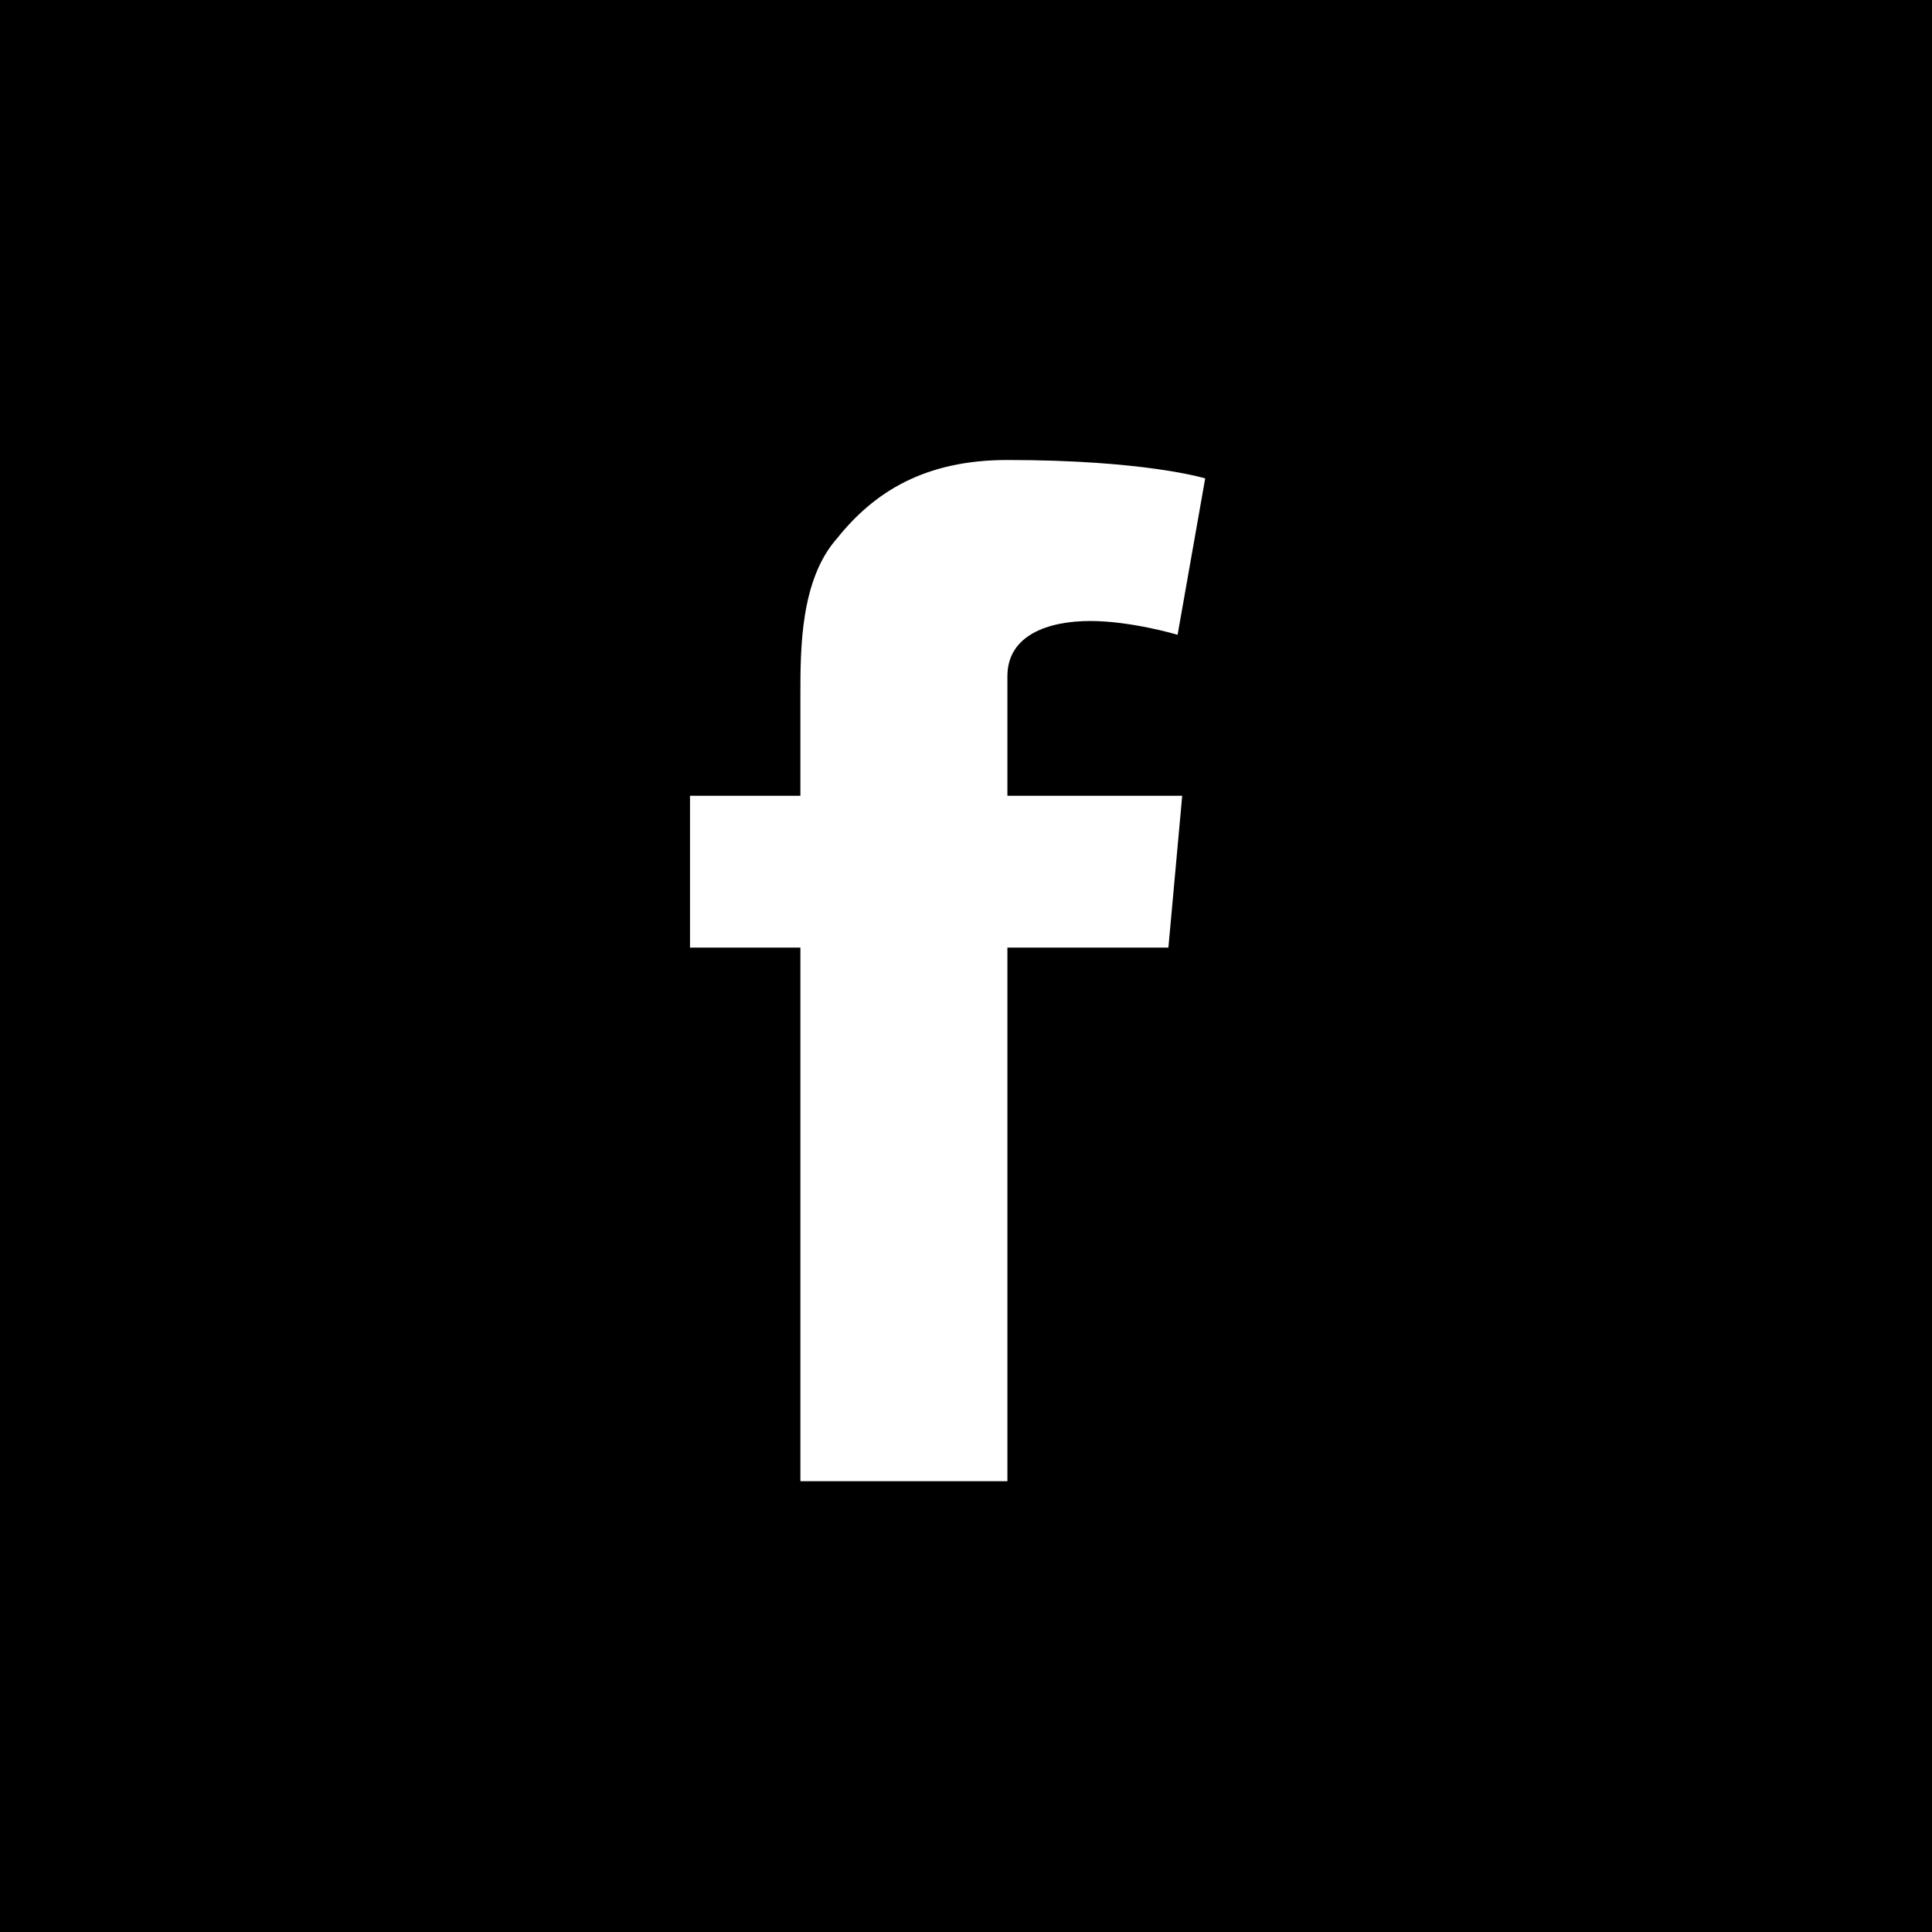 <svg xmlns="http://www.w3.org/2000/svg" width="42" height="42" viewBox="0 0 42 42">
<rect width="42" height="42"/>
<path fill="#FFFFFF" fill-rule="evenodd" clip-rule="evenodd" d="M21.9,17.3h3.8l-0.3,3.3h-3.5v11.6h-4.5V20.6H15v-3.3h2.4v-2.2c0-1,0-2.5,0.8-3.4c0.8-1,1.9-1.7,3.7-1.7
	c3,0,4.3,0.4,4.3,0.4l-0.6,3.4c0,0-1-0.3-1.9-0.3s-1.8,0.3-1.8,1.2V17.3L21.9,17.3z"/>
</svg>
